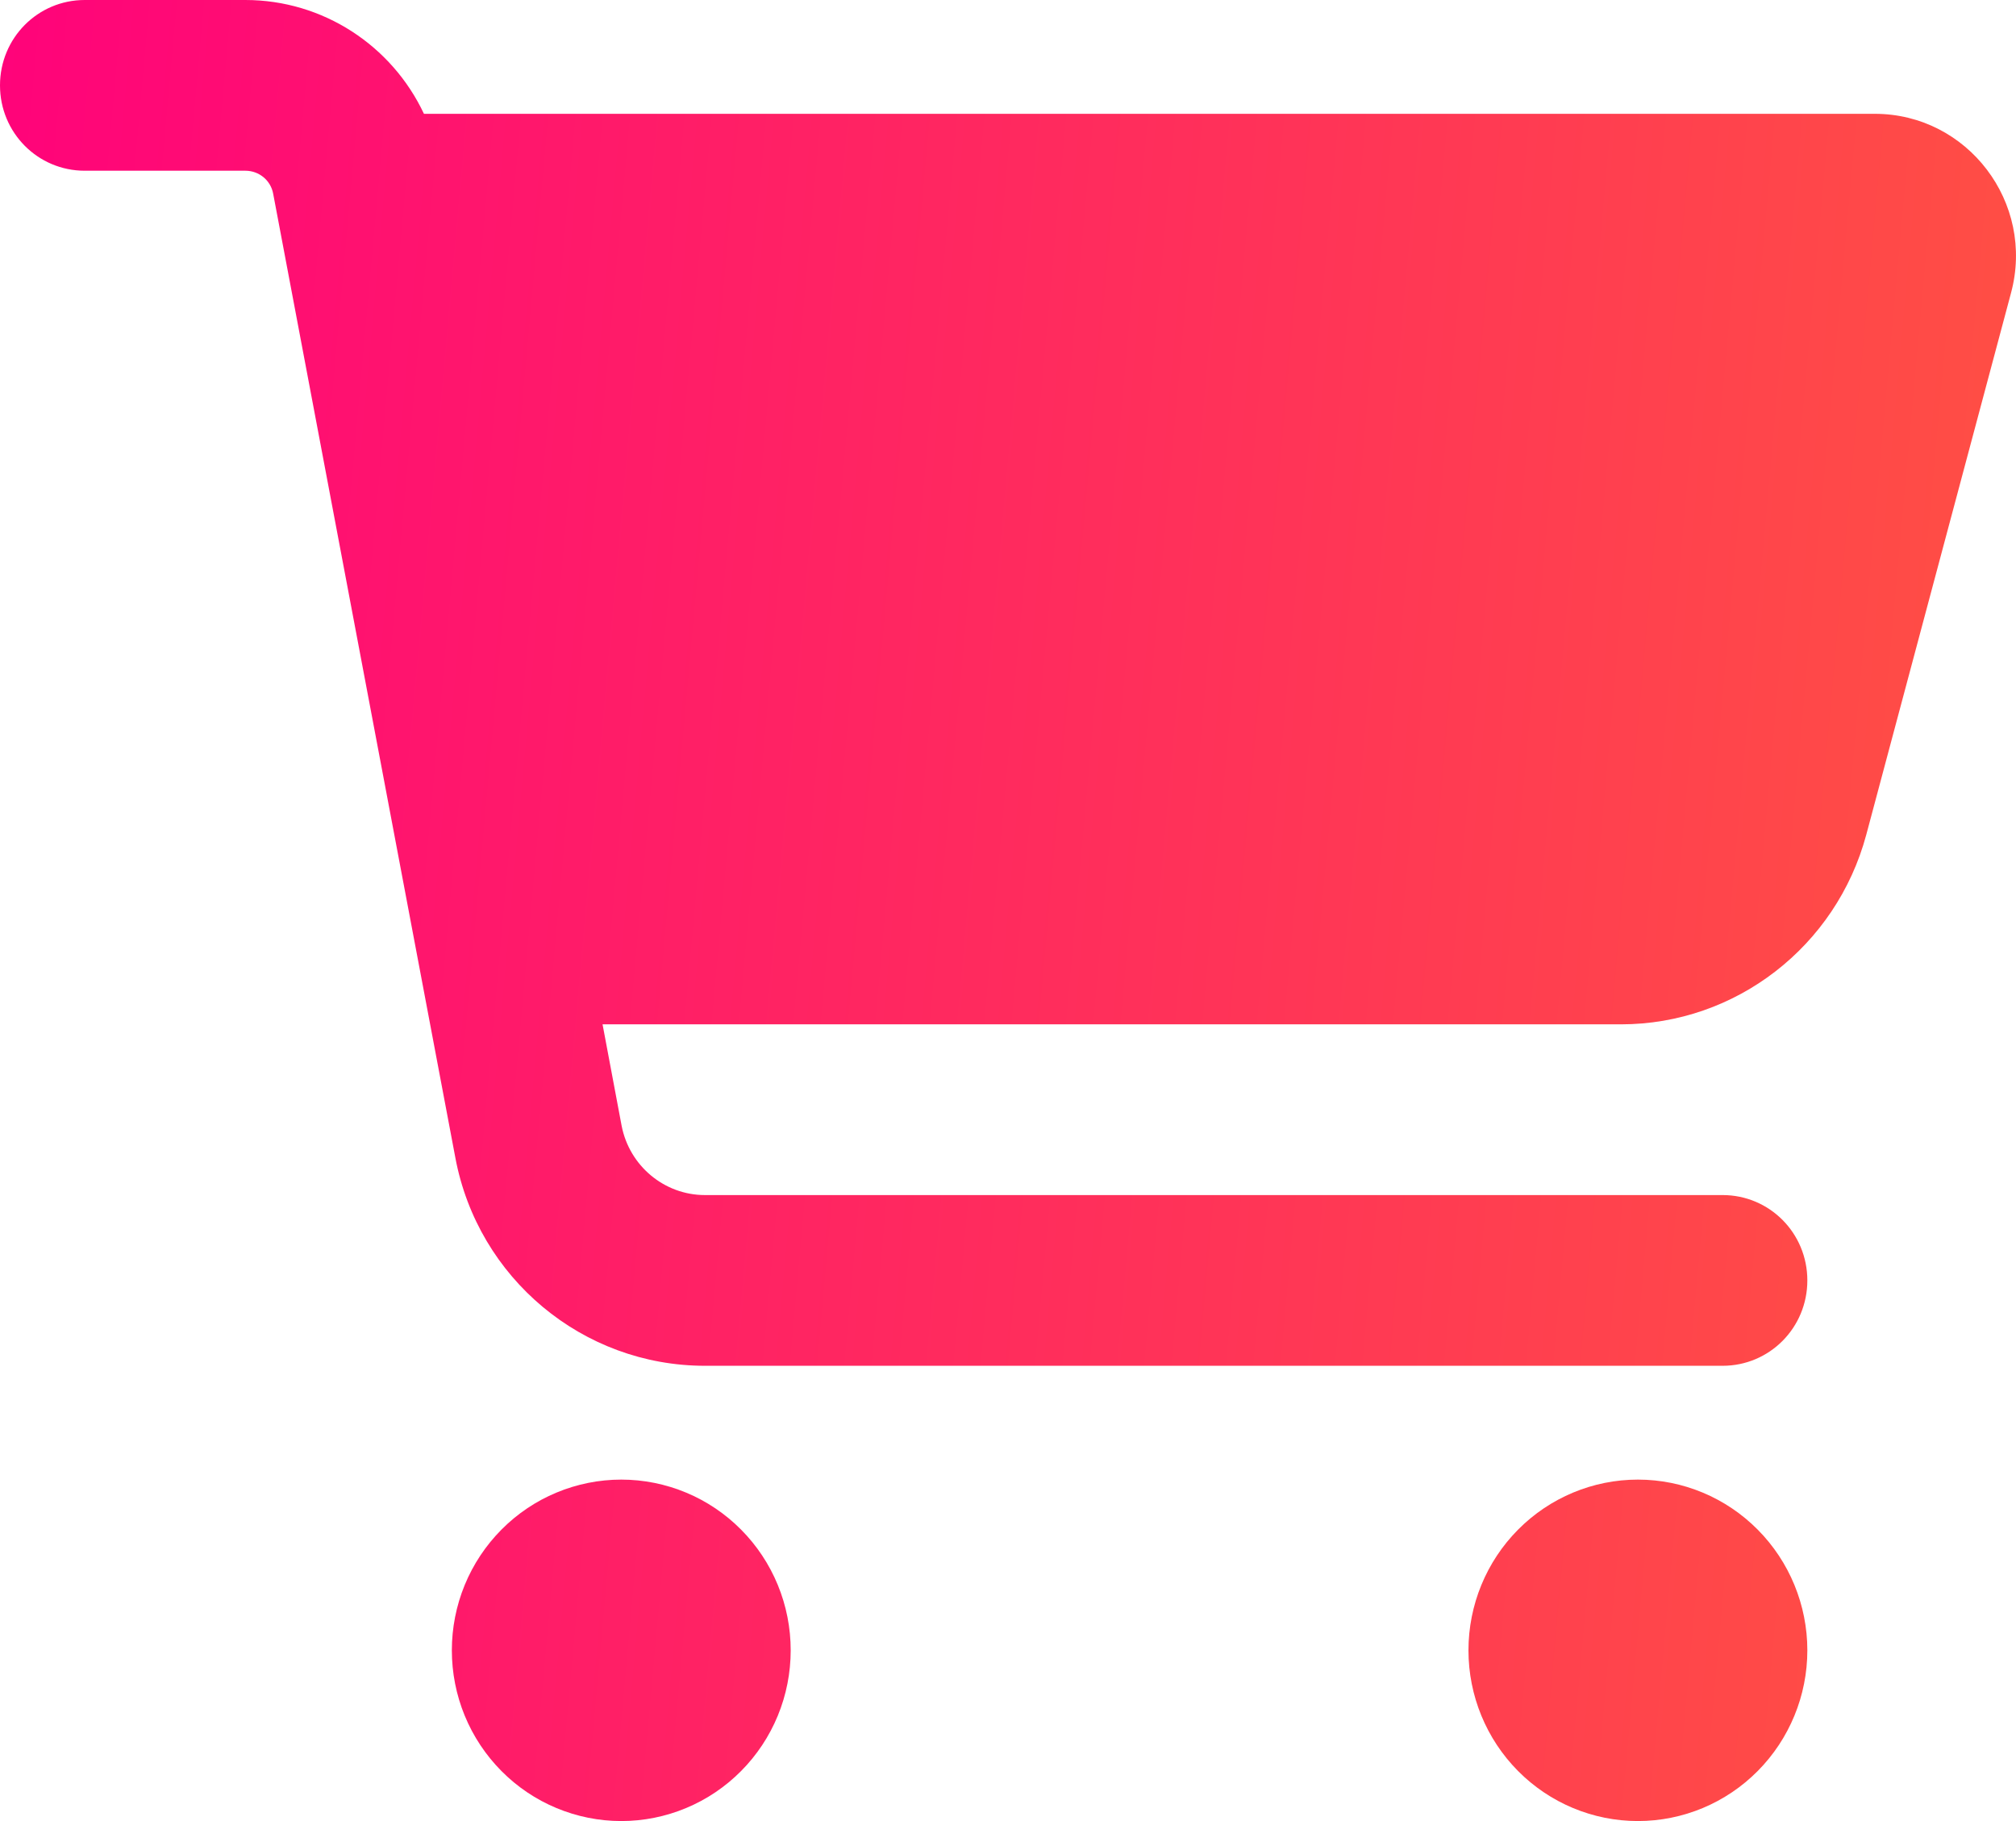 <svg width="62" height="56" viewBox="0 0 62 56" fill="none" xmlns="http://www.w3.org/2000/svg">
<path d="M0 2.625C0 1.17 1.162 0 2.605 0H7.545C9.933 0 12.05 1.4 13.038 3.5H57.656C60.511 3.5 62.595 6.234 61.846 9.012L57.395 25.67C56.473 29.105 53.379 31.5 49.85 31.5H18.531L19.117 34.617C19.356 35.853 20.431 36.75 21.679 36.75H52.977C54.421 36.75 55.583 37.92 55.583 39.375C55.583 40.83 54.421 42 52.977 42H21.679C17.923 42 14.699 39.309 14.004 35.602L8.402 5.961C8.327 5.545 7.968 5.25 7.545 5.25H2.605C1.162 5.25 0 4.08 0 2.625ZM13.896 50.75C13.896 50.061 14.03 49.378 14.292 48.741C14.554 48.104 14.938 47.525 15.422 47.038C15.906 46.55 16.48 46.163 17.112 45.9C17.745 45.636 18.422 45.5 19.107 45.5C19.791 45.5 20.468 45.636 21.101 45.9C21.733 46.163 22.307 46.55 22.791 47.038C23.275 47.525 23.659 48.104 23.921 48.741C24.183 49.378 24.317 50.061 24.317 50.75C24.317 51.439 24.183 52.122 23.921 52.759C23.659 53.396 23.275 53.975 22.791 54.462C22.307 54.95 21.733 55.337 21.101 55.6C20.468 55.864 19.791 56 19.107 56C18.422 56 17.745 55.864 17.112 55.6C16.48 55.337 15.906 54.95 15.422 54.462C14.938 53.975 14.554 53.396 14.292 52.759C14.03 52.122 13.896 51.439 13.896 50.75ZM50.372 45.5C51.754 45.5 53.079 46.053 54.056 47.038C55.033 48.022 55.583 49.358 55.583 50.75C55.583 52.142 55.033 53.478 54.056 54.462C53.079 55.447 51.754 56 50.372 56C48.99 56 47.664 55.447 46.687 54.462C45.71 53.478 45.161 52.142 45.161 50.75C45.161 49.358 45.71 48.022 46.687 47.038C47.664 46.053 48.99 45.5 50.372 45.5Z" fill="url(#paint0_linear_1205_10339)"/>
<defs>
<linearGradient id="paint0_linear_1205_10339" x1="0" y1="0" x2="66.518" y2="6.012" gradientUnits="userSpaceOnUse">
<stop stop-color="#FF037A"/>
<stop offset="1" stop-color="#FF5341"/>
</linearGradient>
</defs>
</svg>
